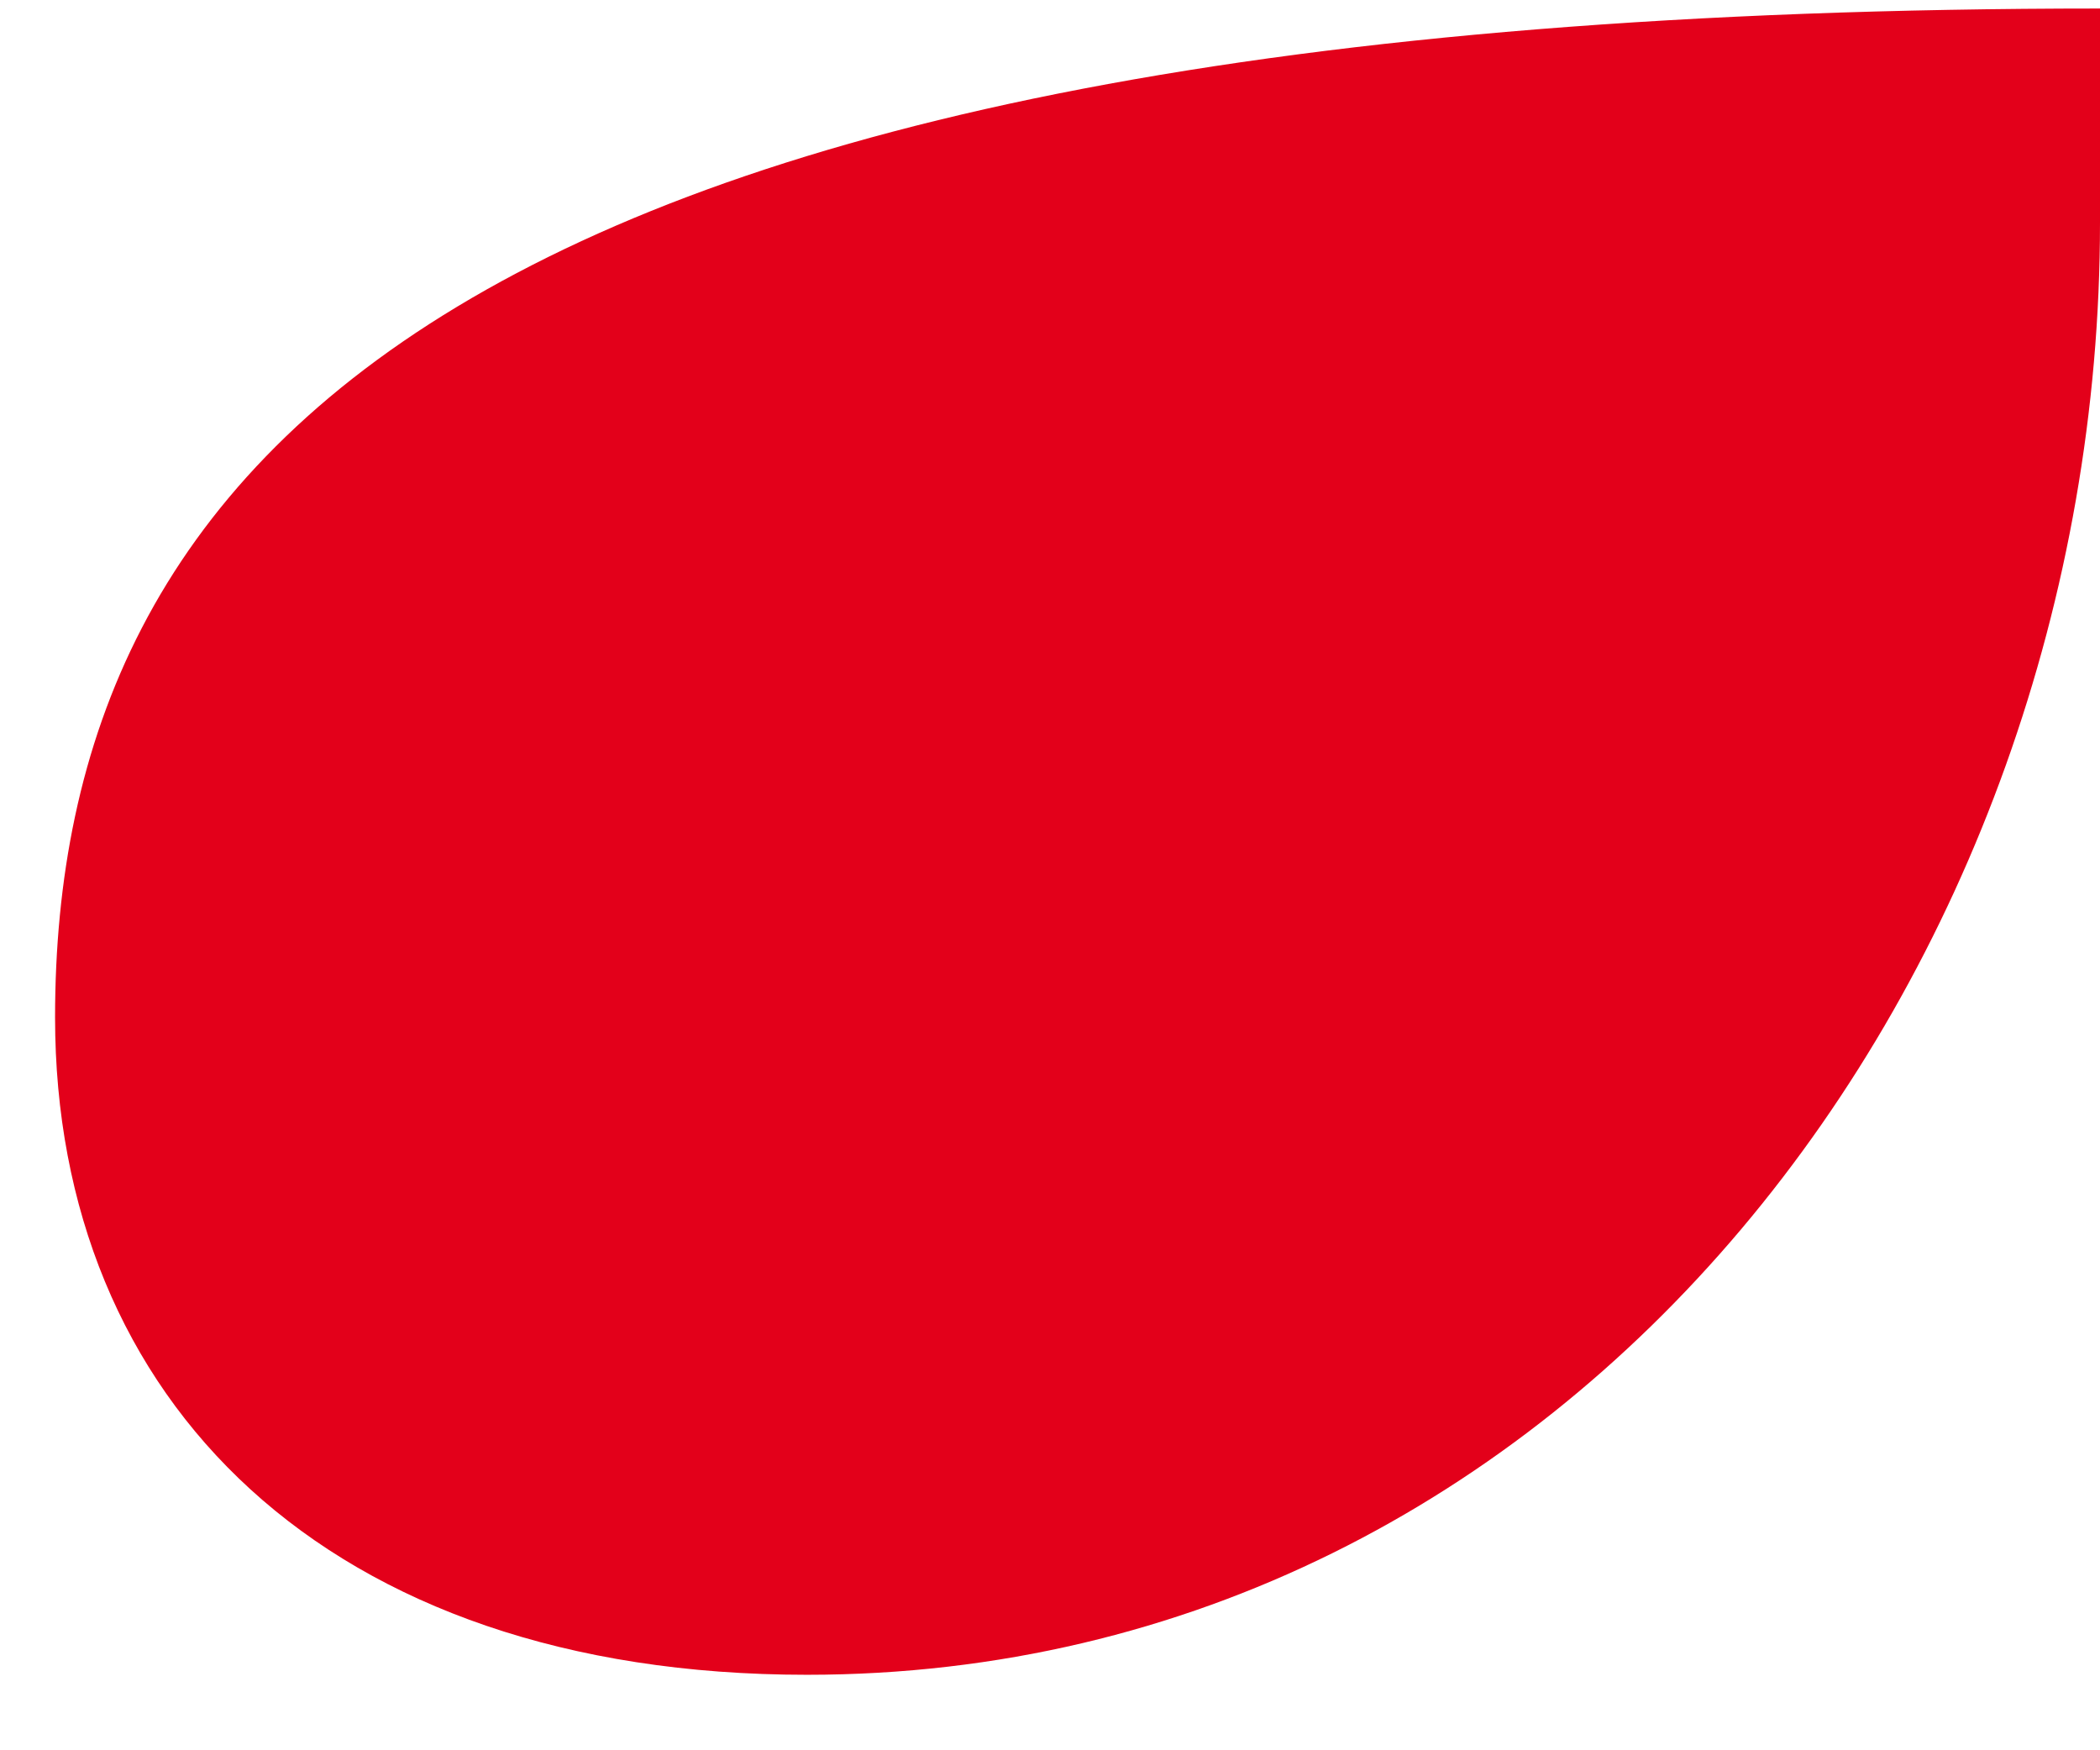 <svg width="18" height="15" xmlns="http://www.w3.org/2000/svg"><path d="M.472 8.72c0 3.275 2.32 5.633 6.444 5.633C13.487 14.353 18 8.326 18 1.907V.073C3.823.073.472 4.003.472 8.72" fill="#E3001A" fill-rule="evenodd"/></svg>
